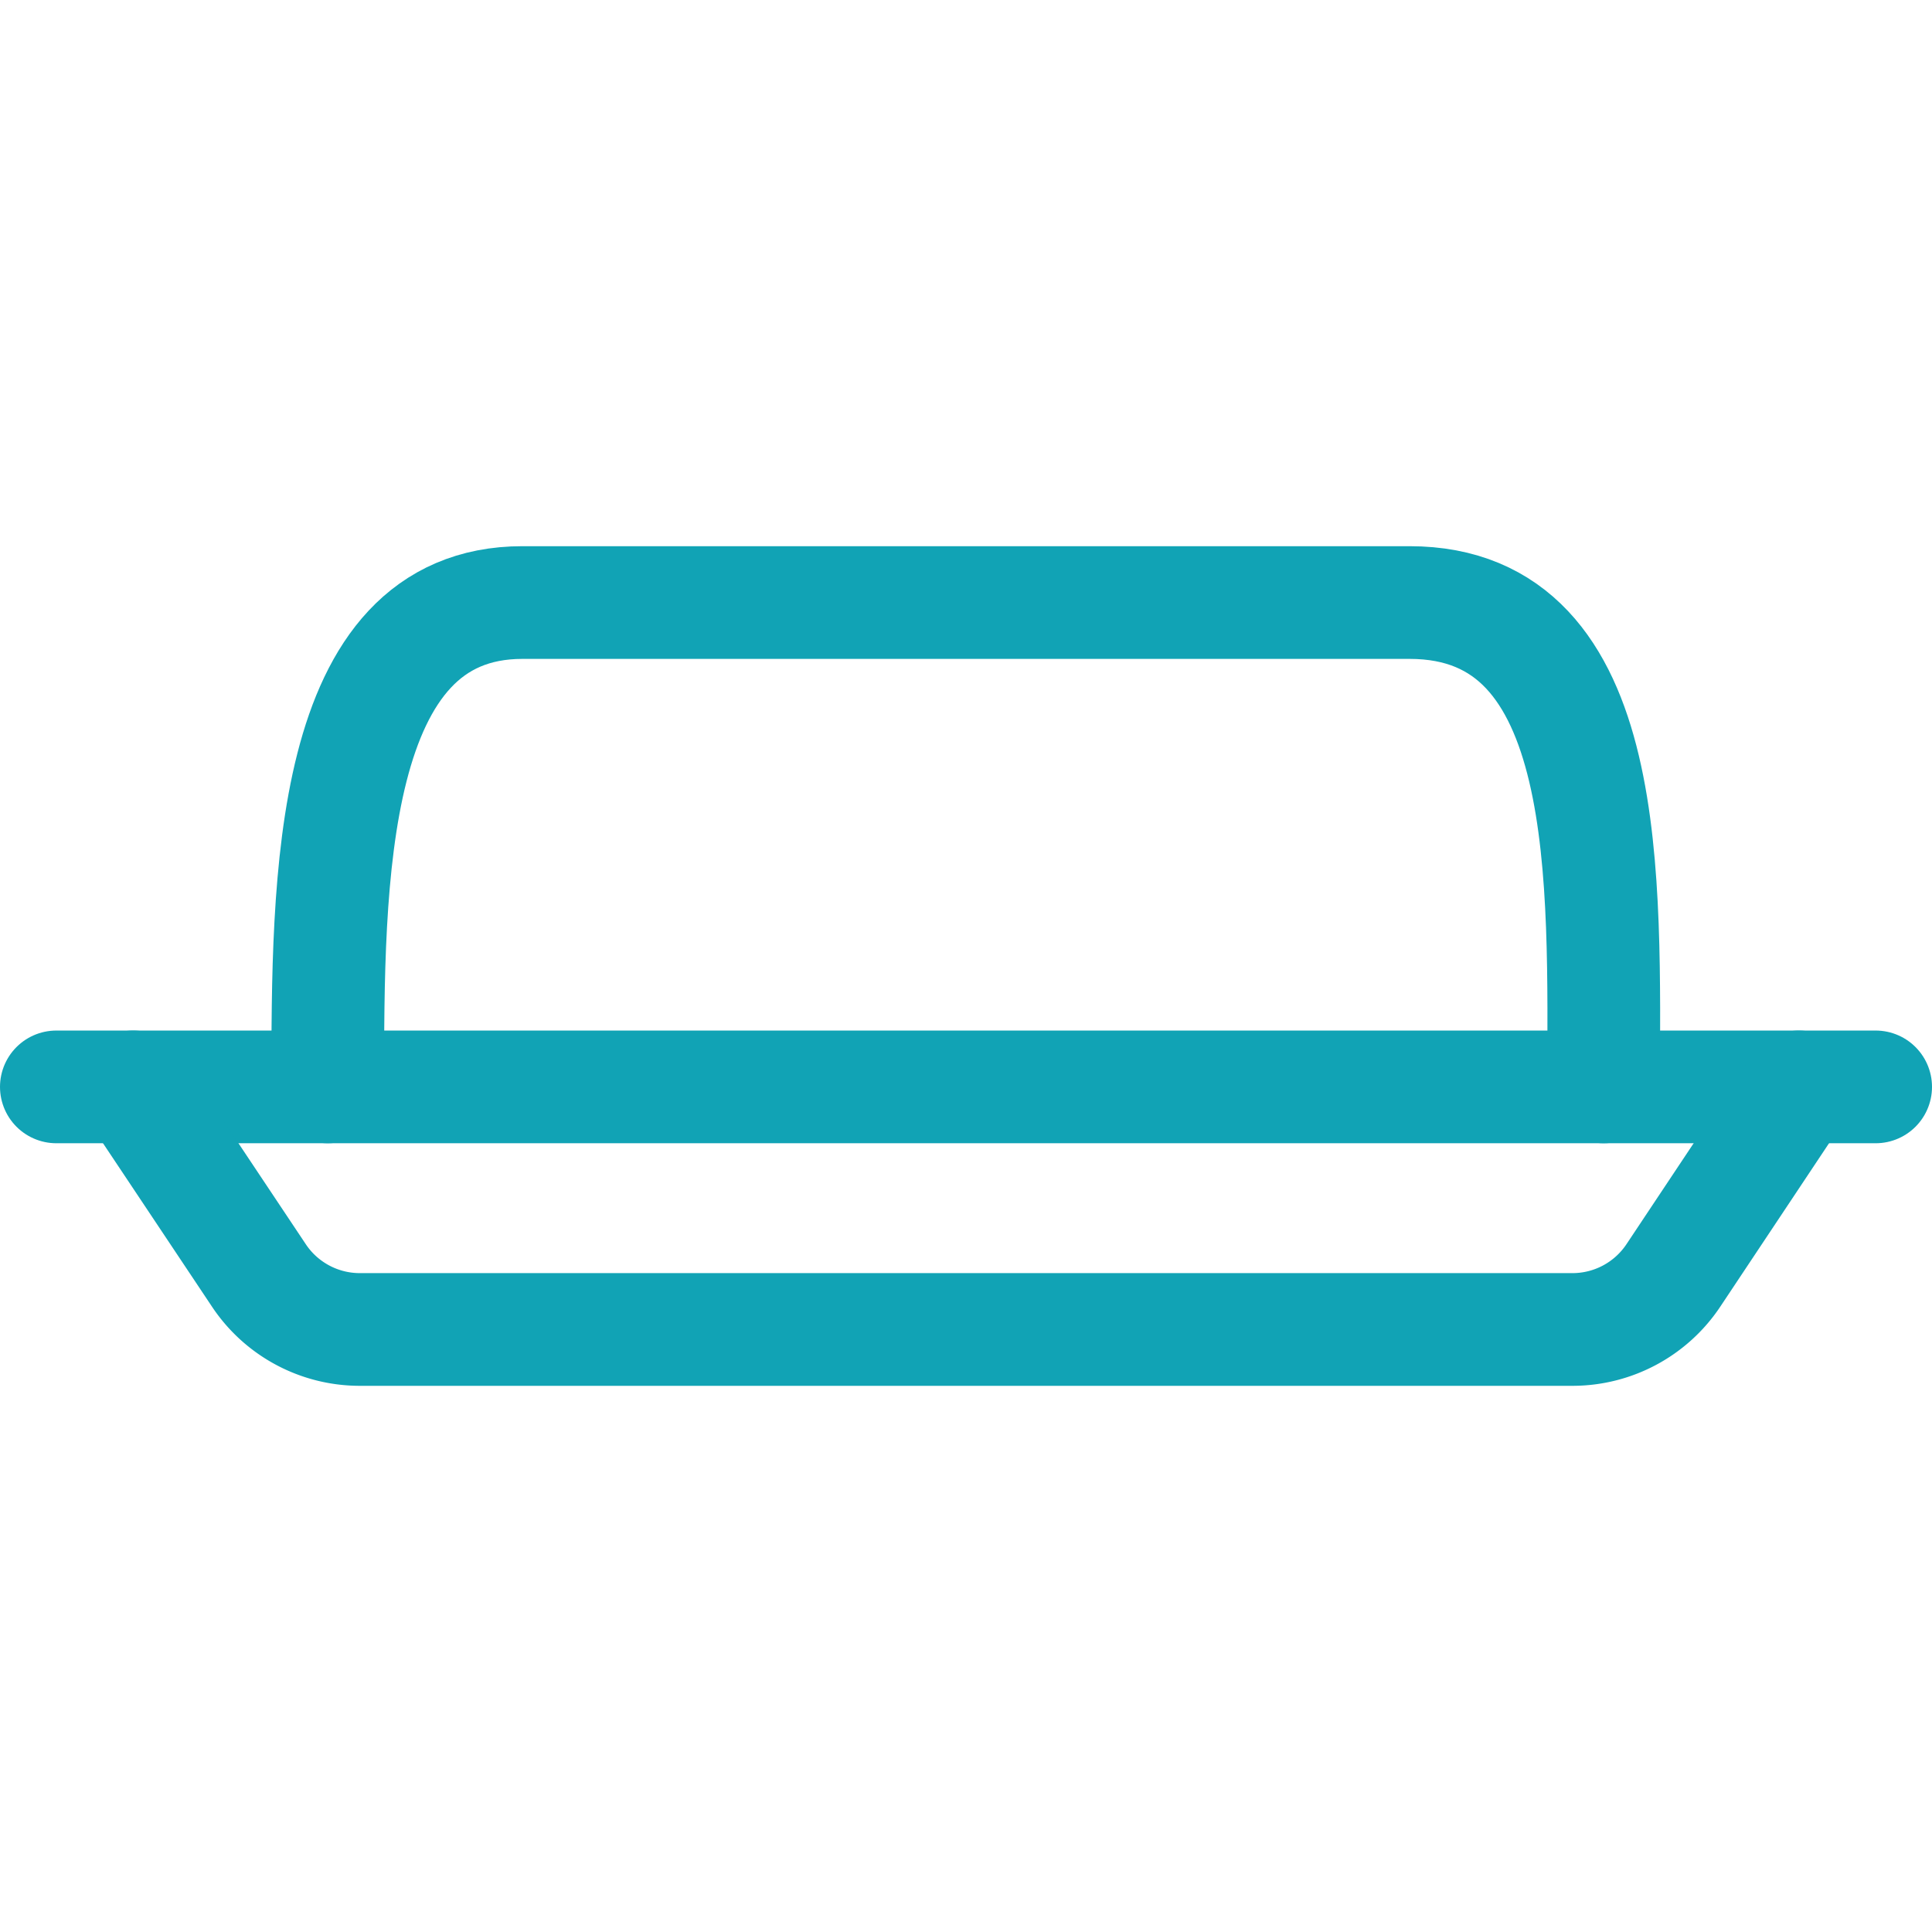 <svg id="Vrstva_1" data-name="Vrstva 1" xmlns="http://www.w3.org/2000/svg" viewBox="0 0 120 120"><defs><style>.cls-1{fill:none;stroke:#11a3b5;stroke-linecap:round;stroke-linejoin:round;stroke-width:7px;}</style></defs><path class="cls-1" d="M3.5,67.509h113"/><path class="cls-1" d="M8.271,67.509l7.81,11.712a7.533,7.533,0,0,0,6.253,3.355H97.667a7.533,7.533,0,0,0,6.268-3.355l7.794-11.712"/><path class="cls-1" d="M99.609,67.509c-.011-12.591.773-30.084-12.059-30.084h-55.101c-12.1,0-12.098,17.24-12.089,30.084"/></svg>